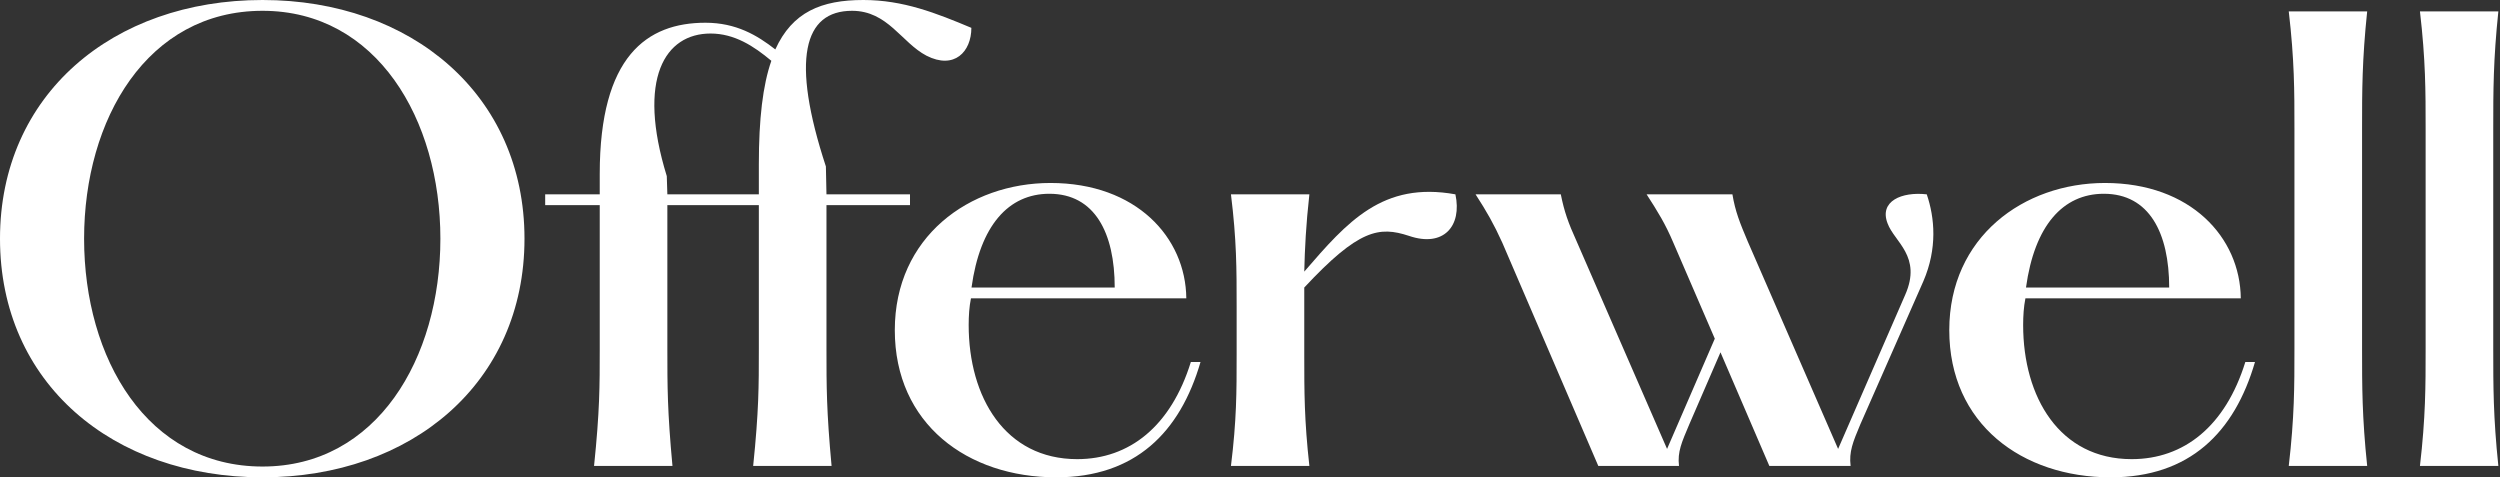 <svg width="419" height="80" viewBox="0 0 419 80" fill="none" xmlns="http://www.w3.org/2000/svg">
<rect x="0" y="0" width="419" height="80" fill="#333333" stroke="none"/>
<path d="M44 80C68.952 80 87.905 64.191 87.905 40C87.905 15.905 68.952 0 44 0C18.857 0 0 15.905 0 40C0 64.191 18.857 80 44 80ZM44 78.191C24.667 78.191 14.095 60.095 14.095 40C14.095 20 24.667 1.81 44 1.81C63.143 1.81 73.809 20 73.809 40C73.809 60.095 63.143 78.191 44 78.191Z" fill="white"/>
<path d="M144.706 0C137.658 0 132.801 2 129.944 8.286C126.897 5.905 123.373 3.81 118.23 3.81C108.42 3.81 100.516 9.429 100.516 29.143V32.571H91.373V34.381H100.516V58.476C100.516 64.762 100.516 68.857 99.563 78.095H112.706C111.849 68.857 111.849 64.762 111.849 58.476V34.381H127.182V58.476C127.182 64.762 127.182 68.857 126.23 78.095H139.373C138.516 68.857 138.516 64.762 138.516 58.476V34.381H152.516V32.571H138.516L138.42 27.905C132.516 9.905 134.706 1.81 142.801 1.81C148.801 1.81 151.087 7.143 155.278 9.333C159.944 11.714 162.801 8.667 162.801 4.667C156.897 2.19 151.373 0 144.706 0ZM127.182 32.571H111.849L111.754 29.524C106.706 13.143 111.468 5.619 119.087 5.619C123.087 5.619 126.325 7.714 129.278 10.191C127.849 14.286 127.182 19.905 127.182 27.524V32.571Z" fill="white"/>
<path d="M177.016 80C190.254 80 197.778 72.476 201.207 60.667H199.588C196.254 71.429 189.302 76.952 180.54 76.952C168.445 76.952 162.35 66.571 162.35 54.476C162.35 52.952 162.445 51.429 162.731 50H198.826C198.731 39.809 190.445 30.667 176.064 30.667C162.445 30.667 149.969 39.714 149.969 55.333C149.969 71.048 162.159 80 177.016 80ZM162.826 48.191C164.254 37.809 169.016 32.476 175.874 32.476C183.493 32.476 186.826 39.048 186.826 48.191H162.826Z" fill="white"/>
<path d="M243.927 32.571C231.737 30.381 225.832 37.143 218.594 45.524C218.689 41.619 218.879 37.714 219.451 32.571H206.308C207.26 40.286 207.26 45.048 207.26 51.333V59.429C207.26 65.714 207.26 70.381 206.308 78.095H219.451C218.594 70.381 218.594 65.714 218.594 59.429V51.333V48.191C227.737 38.381 231.165 37.905 236.118 39.524C241.927 41.524 245.07 37.905 243.927 32.571Z" fill="white"/>
<path d="M322.924 32.571C318.734 32.095 314.924 33.714 316.353 37.429C317.496 40.571 322.162 42.952 319.305 49.429L308.067 75.238L292.924 40.476C291.591 37.333 290.829 35.429 290.353 32.571H275.972C277.876 35.524 279.115 37.524 280.448 40.667L287.4 56.762L279.4 75.238L264.257 40.476C262.829 37.333 262.162 35.429 261.591 32.571H247.305C249.21 35.524 250.353 37.524 251.781 40.667L267.876 78.095H281.4C281.115 75.714 281.876 74.095 283.115 71.143L288.353 59.048L296.543 78.095H310.162C309.876 75.714 310.543 74.095 311.781 71.143L322.353 47.143C324.734 41.619 324.257 36.476 322.924 32.571Z" fill="white"/>
<path d="M353.746 80C366.984 80 374.508 72.476 377.937 60.667H376.318C372.984 71.429 366.032 76.952 357.27 76.952C345.175 76.952 339.08 66.571 339.08 54.476C339.08 52.952 339.175 51.429 339.461 50H375.556C375.461 39.809 367.175 30.667 352.794 30.667C339.175 30.667 326.699 39.714 326.699 55.333C326.699 71.048 338.889 80 353.746 80ZM339.556 48.191C340.984 37.809 345.746 32.476 352.603 32.476C360.222 32.476 363.556 39.048 363.556 48.191H339.556Z" fill="white"/>
<path d="M396.739 78.095C395.882 69.905 395.882 64.762 395.882 58.476V21.524C395.882 15.238 395.882 10.095 396.739 1.905H383.596C384.548 10.095 384.548 15.238 384.548 21.524V58.476C384.548 64.762 384.548 69.905 383.596 78.095H396.739Z" fill="white"/>
<path d="M418.725 78.095C417.868 69.905 417.868 64.762 417.868 58.476V21.524C417.868 15.238 417.868 10.095 418.725 1.905H405.583C406.535 10.095 406.535 15.238 406.535 21.524V58.476C406.535 64.762 406.535 69.905 405.583 78.095H418.725Z" fill="white"/>
</svg>